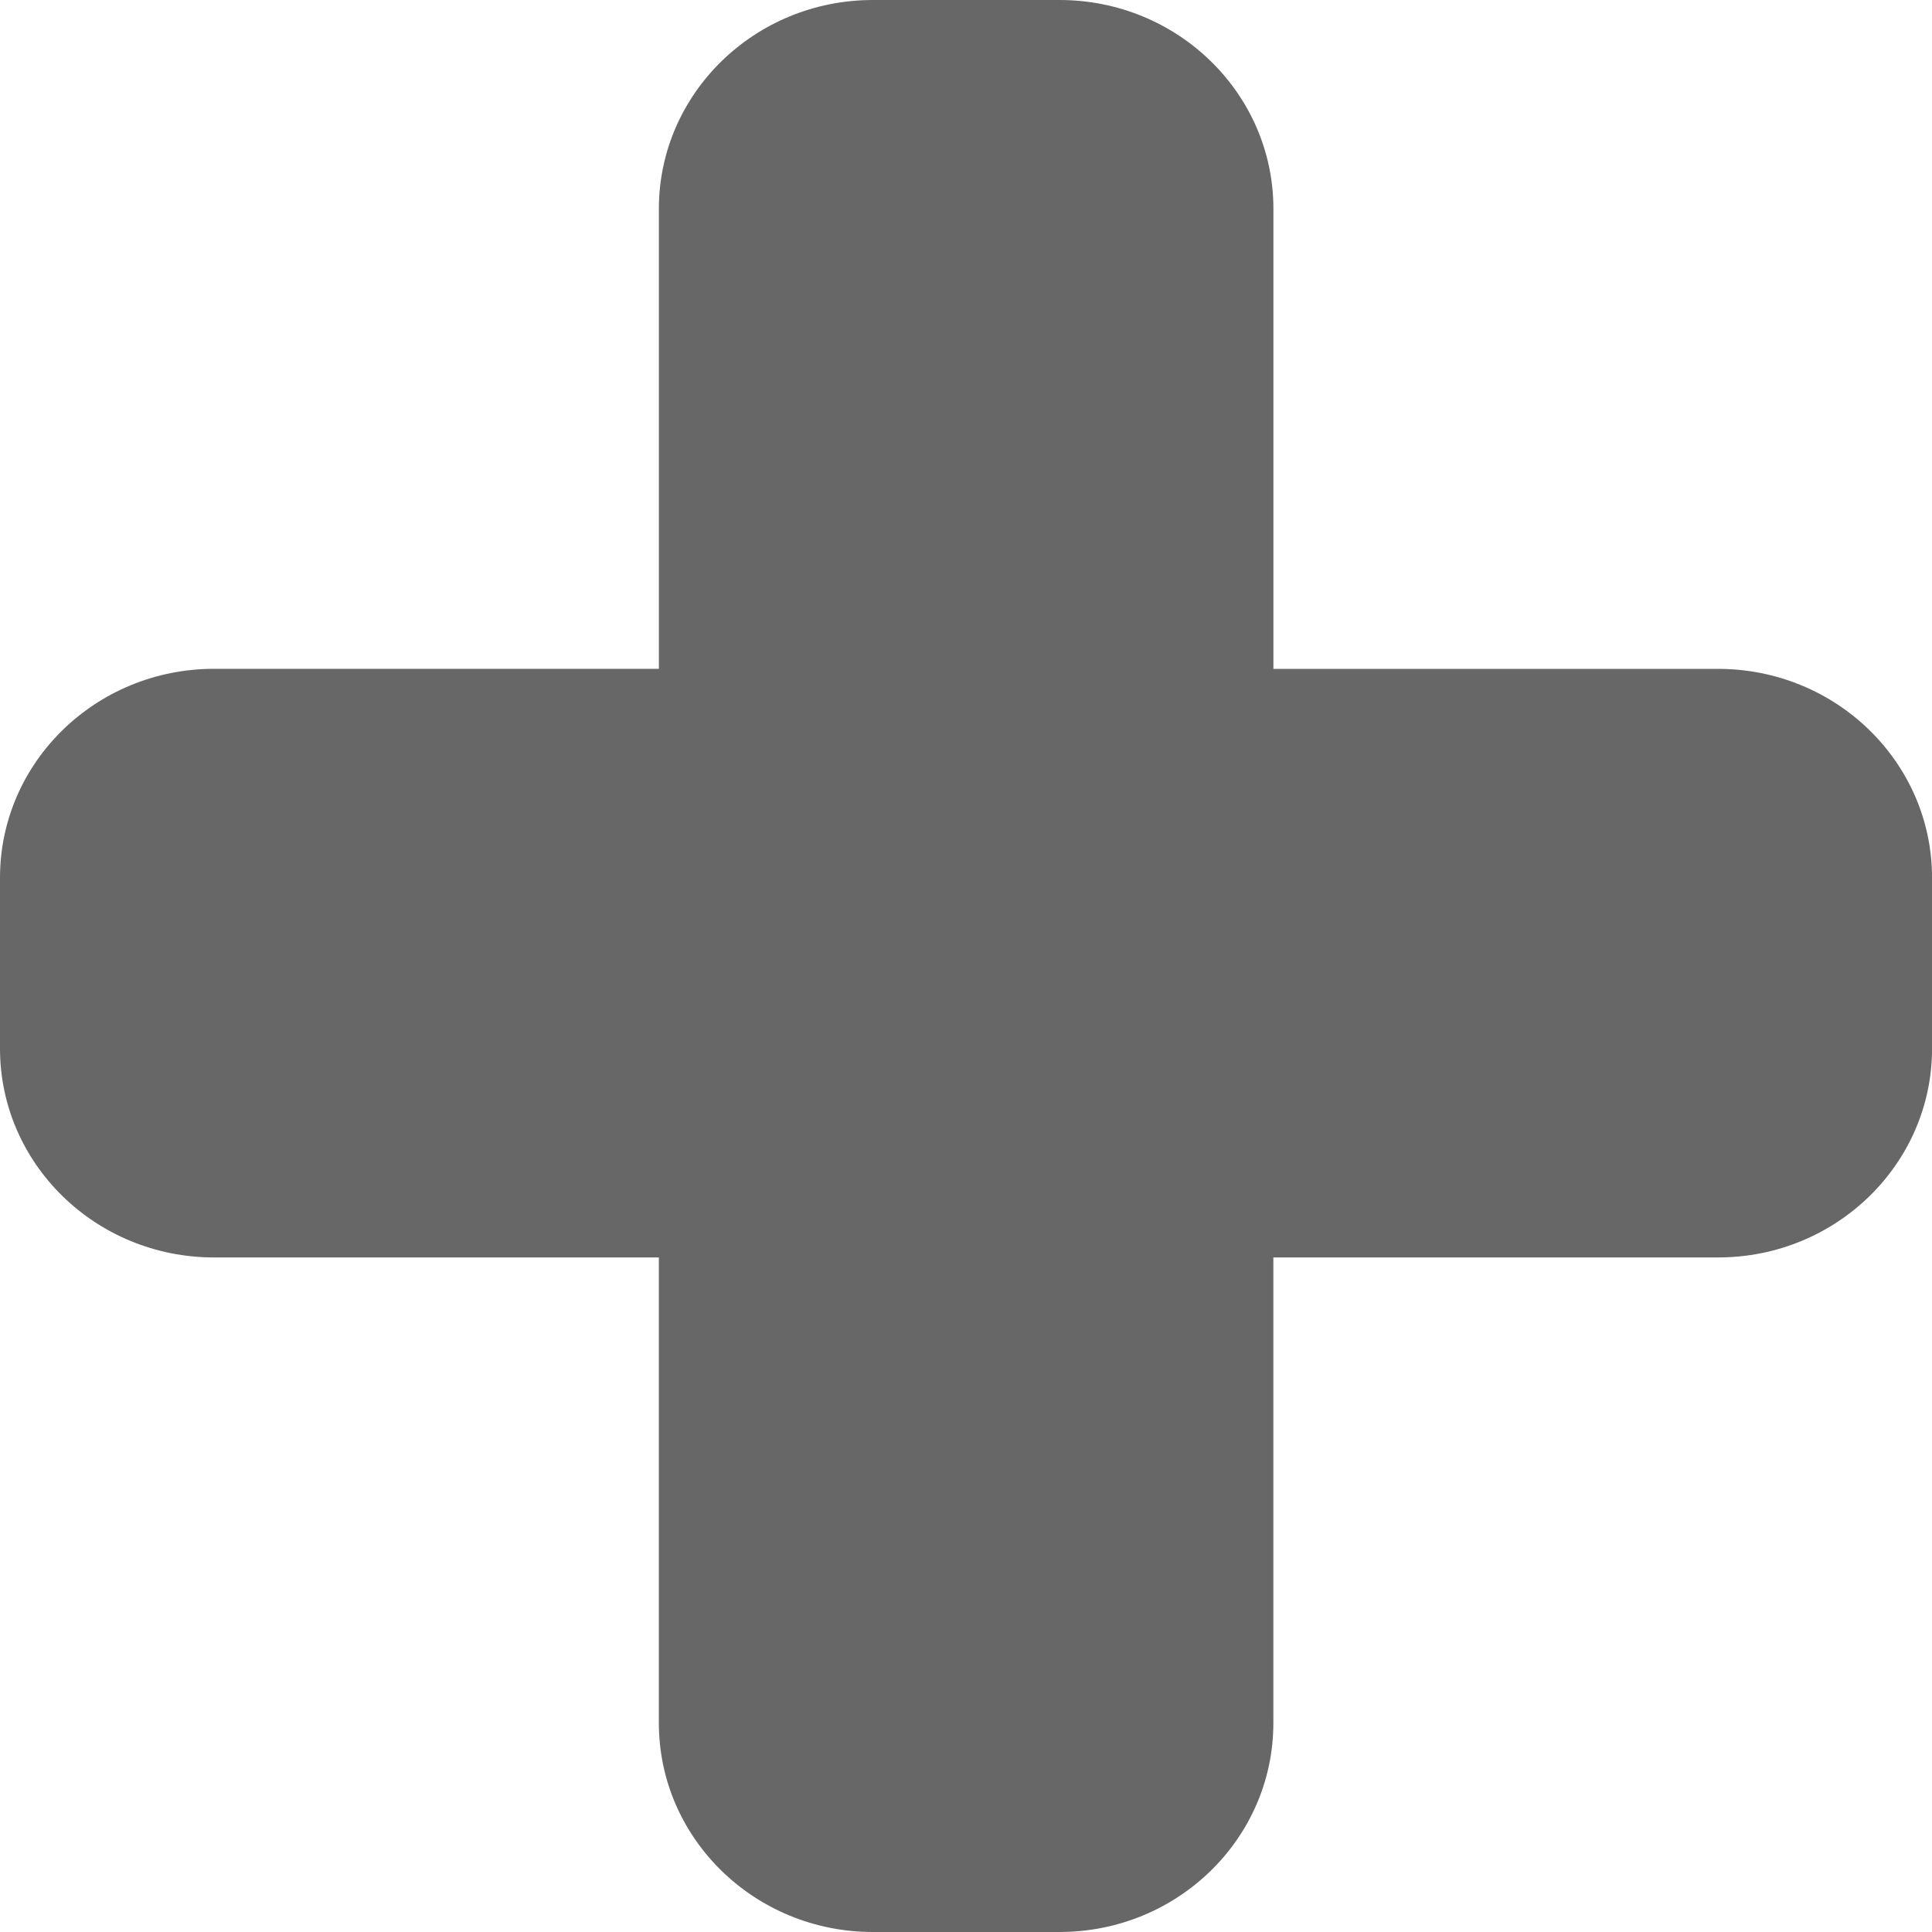 <?xml version="1.0" encoding="utf-8"?>
<!-- Generator: Adobe Illustrator 16.0.4, SVG Export Plug-In . SVG Version: 6.00 Build 0)  -->
<!DOCTYPE svg PUBLIC "-//W3C//DTD SVG 1.1//EN" "http://www.w3.org/Graphics/SVG/1.1/DTD/svg11.dtd">
<svg version="1.1" id="Lag_1" xmlns="http://www.w3.org/2000/svg" xmlns:xlink="http://www.w3.org/1999/xlink" x="0px" y="0px"
	 width="34px" height="34px" viewBox="0 0 34 34" enable-background="new 0 0 34 34" xml:space="preserve">
<path fill="#676767" d="M30.234,11.771H22.41V3.676C22.41,1.646,20.725,0,18.645,0h-3.284c-2.079,0-3.766,1.646-3.766,3.676v8.094
	h-7.83C1.686,11.771,0,13.416,0,15.447v3.006c0,2.03,1.686,3.676,3.766,3.676h7.829v8.194c0,2.031,1.687,3.677,3.766,3.677h3.283
	c2.08,0,3.765-1.646,3.765-3.677v-8.194h7.826c2.08,0,3.766-1.646,3.766-3.676v-3.006C34,13.416,32.314,11.771,30.234,11.771z"/>
</svg>
